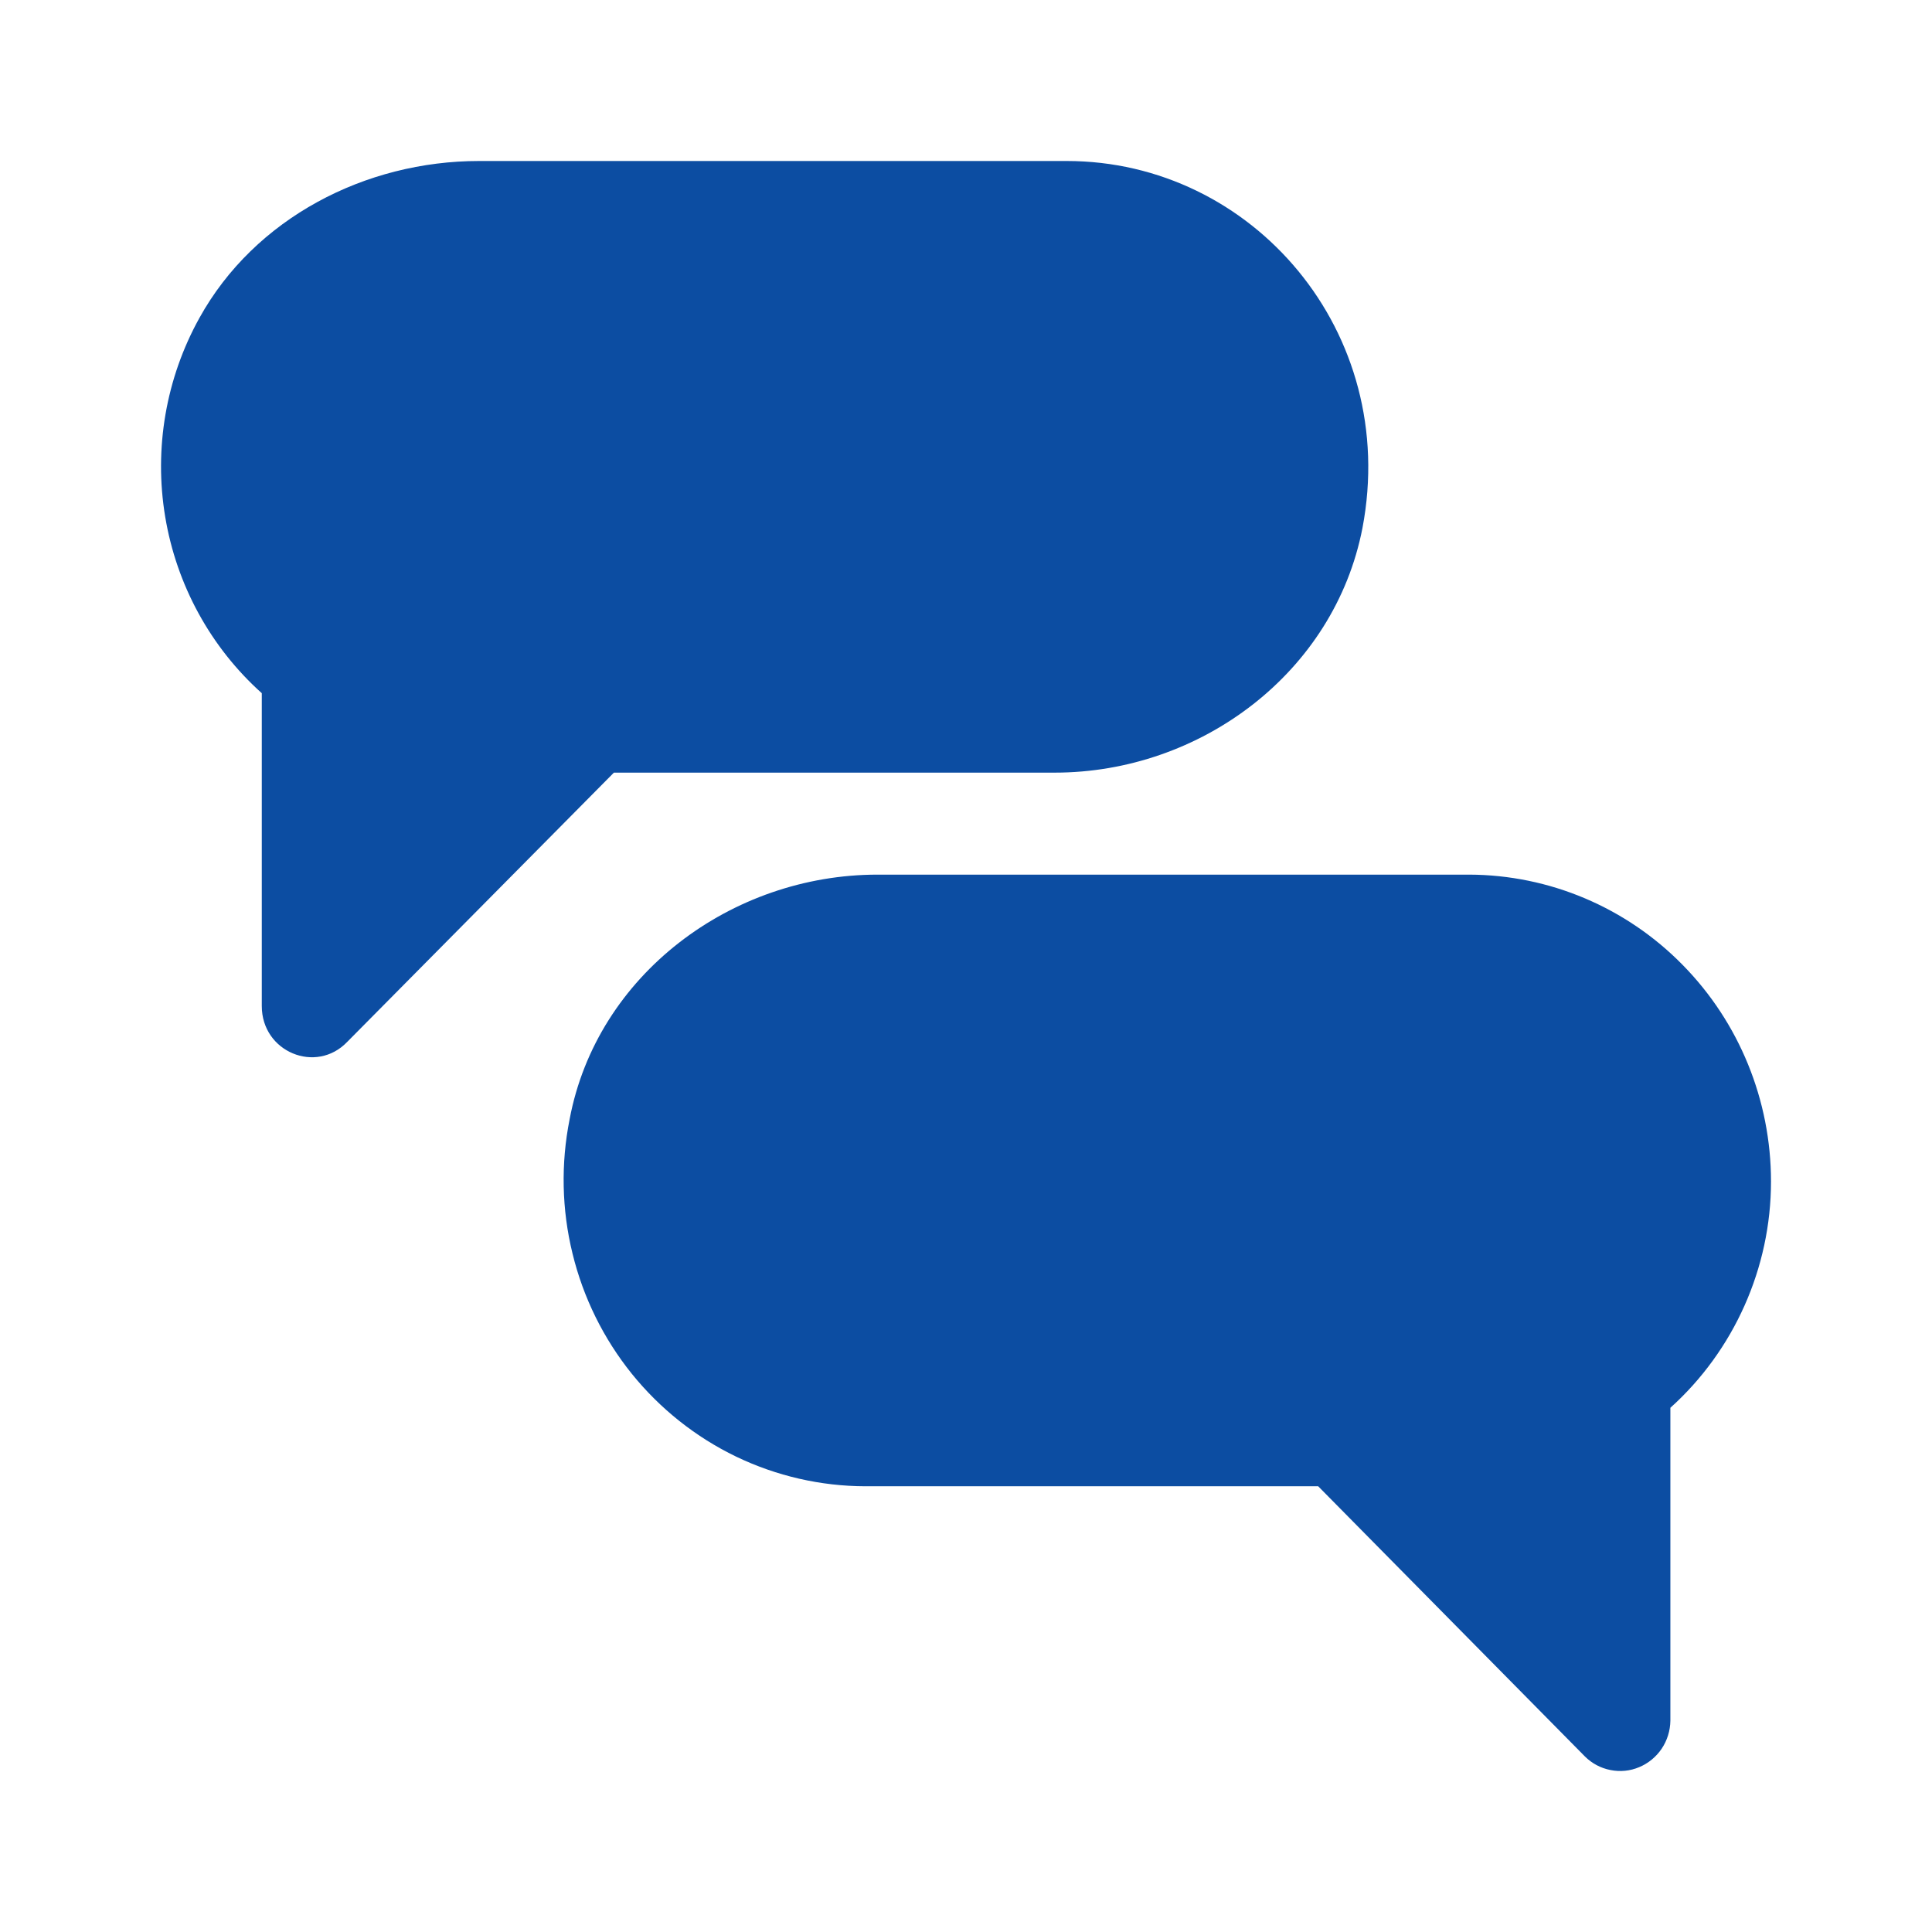 <svg width="24" height="24" viewBox="0 0 24 24" fill="none" xmlns="http://www.w3.org/2000/svg">
<path d="M13.251 2H5.951C4.539 2 3.164 2.709 2.477 3.95C2.061 4.7 1.911 5.571 2.052 6.419C2.193 7.267 2.616 8.041 3.252 8.611V12.498C3.252 13.068 3.927 13.347 4.314 12.942L7.626 9.598H13.101C14.913 9.598 16.576 8.357 16.925 6.559C17.388 4.128 15.563 2 13.251 2ZM18.25 10.865H10.901C9.089 10.865 7.414 12.106 7.076 13.904C6.966 14.456 6.978 15.026 7.112 15.572C7.245 16.119 7.497 16.629 7.848 17.065C8.2 17.501 8.643 17.853 9.145 18.095C9.647 18.336 10.195 18.462 10.751 18.463H16.375L19.688 21.819C19.775 21.906 19.886 21.965 20.006 21.988C20.126 22.012 20.25 22 20.363 21.952C20.476 21.905 20.573 21.825 20.642 21.723C20.711 21.62 20.748 21.5 20.75 21.376V17.488C21.538 16.779 22 15.753 22 14.677C22 13.668 21.605 12.7 20.902 11.986C20.2 11.271 19.246 10.868 18.25 10.865Z" fill="#0C4DA2"/>
</svg>
